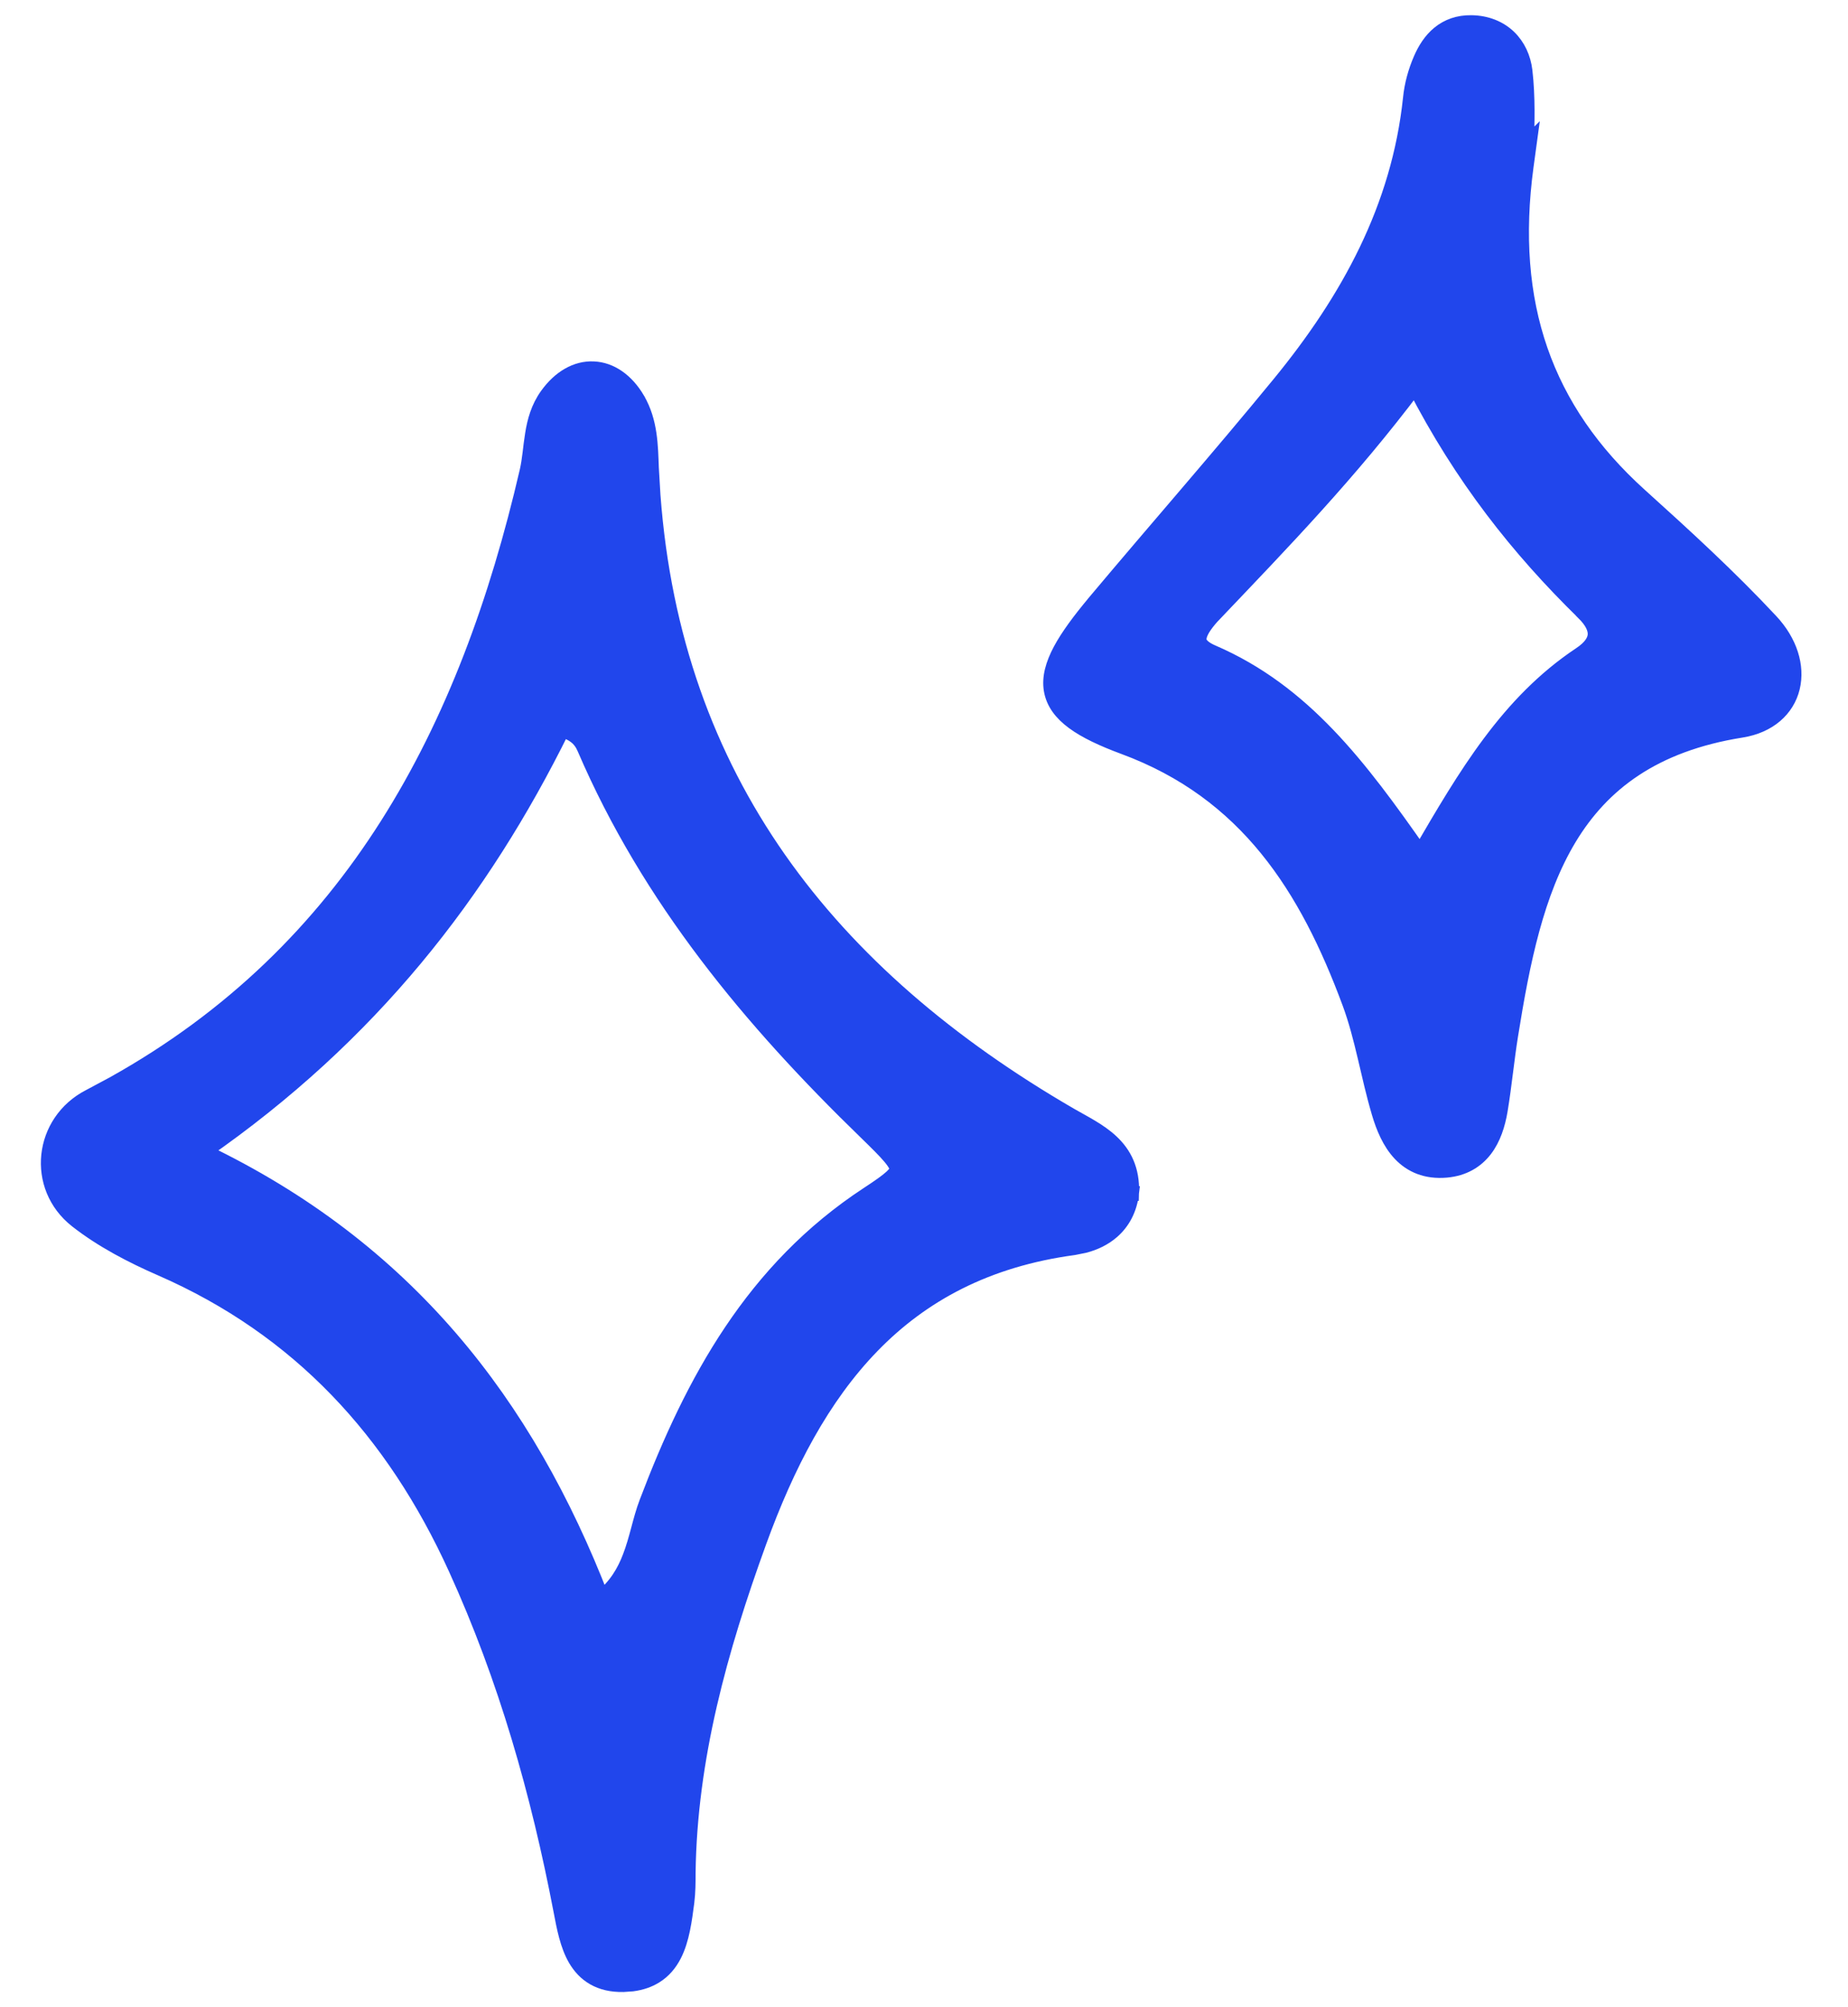 <svg width="35" height="38" viewBox="0 0 35 38" fill="none" xmlns="http://www.w3.org/2000/svg">
<path d="M11.241 6.992C11.566 7.006 11.86 7.214 12.066 7.563V7.564C12.311 7.984 12.312 8.446 12.328 8.856L12.359 9.38C12.758 14.737 15.677 18.462 20.271 21.123C20.517 21.265 20.819 21.412 21.043 21.623C21.28 21.845 21.439 22.142 21.423 22.583L21.363 22.582L21.422 22.589C21.386 22.894 21.255 23.134 21.058 23.306C20.911 23.434 20.733 23.52 20.538 23.571L20.339 23.611C18.682 23.834 17.456 24.502 16.513 25.472C15.566 26.446 14.897 27.73 14.367 29.191C13.627 31.229 13.054 33.285 13.024 35.454C13.024 35.63 13.024 35.821 13 36.011V36.011C12.957 36.334 12.912 36.716 12.757 37.014C12.677 37.168 12.565 37.306 12.404 37.405C12.284 37.479 12.143 37.528 11.977 37.55L11.804 37.562C11.586 37.566 11.404 37.523 11.253 37.437C11.102 37.352 10.993 37.229 10.911 37.092C10.753 36.824 10.69 36.476 10.634 36.181C10.205 33.94 9.587 31.766 8.64 29.689C7.463 27.104 5.676 25.152 3.052 24.007C2.5 23.766 1.94 23.476 1.459 23.1L1.458 23.099C0.647 22.463 0.786 21.24 1.697 20.771L2.144 20.532C6.675 18.009 8.852 13.843 9.992 8.918C10.017 8.81 10.032 8.697 10.047 8.58C10.061 8.464 10.075 8.34 10.095 8.219C10.134 7.975 10.202 7.721 10.371 7.486C10.607 7.158 10.916 6.977 11.241 6.992ZM10.644 13.805C9.115 16.901 7.016 19.601 3.843 21.802C7.697 23.647 9.965 26.579 11.391 30.263C11.677 30.027 11.834 29.758 11.941 29.475C12.005 29.309 12.052 29.138 12.099 28.964C12.145 28.792 12.192 28.613 12.257 28.444C13.129 26.144 14.273 24.038 16.439 22.618C16.654 22.477 16.801 22.375 16.894 22.289C16.986 22.202 16.998 22.156 16.997 22.129C16.996 22.091 16.971 22.025 16.867 21.901C16.767 21.781 16.616 21.633 16.407 21.429C14.227 19.316 12.3 17.004 11.08 14.166C11.038 14.068 10.985 13.993 10.906 13.932C10.844 13.884 10.761 13.841 10.644 13.805Z" fill="#2146EC" stroke="#2146EC" stroke-width="0.3"/>
<path d="M27.869 0.438C28.156 0.443 28.394 0.542 28.569 0.708C28.742 0.874 28.844 1.098 28.873 1.342C28.931 1.838 28.913 2.35 28.901 2.761L28.955 2.708L28.895 3.148C28.543 5.75 29.248 7.757 31.05 9.384C31.898 10.149 32.747 10.925 33.531 11.765C33.893 12.152 34.036 12.614 33.939 13.016C33.84 13.424 33.5 13.732 32.981 13.815C31.307 14.081 30.332 14.84 29.714 15.862C29.09 16.896 28.825 18.207 28.603 19.594C28.565 19.828 28.536 20.064 28.505 20.303C28.475 20.541 28.444 20.782 28.404 21.023C28.359 21.287 28.276 21.552 28.117 21.759C27.953 21.972 27.716 22.116 27.391 22.145C27.012 22.178 26.73 22.053 26.525 21.836C26.327 21.627 26.209 21.34 26.127 21.064V21.062C26.023 20.713 25.944 20.355 25.862 20.008C25.779 19.658 25.692 19.316 25.571 18.989C24.762 16.804 23.622 14.994 21.287 14.132C20.882 13.982 20.564 13.832 20.337 13.665C20.108 13.497 19.959 13.302 19.919 13.062C19.879 12.826 19.951 12.578 20.092 12.312C20.234 12.047 20.457 11.746 20.747 11.4V11.399C21.91 10.014 23.095 8.665 24.238 7.271C25.542 5.68 26.504 3.935 26.722 1.86C26.747 1.608 26.817 1.355 26.916 1.127C26.996 0.94 27.107 0.765 27.263 0.638C27.423 0.508 27.623 0.434 27.868 0.438H27.869ZM26.799 7.301C25.561 8.949 24.273 10.275 23.008 11.604L23.007 11.602C22.933 11.681 22.864 11.761 22.809 11.84C22.753 11.92 22.719 11.991 22.706 12.051C22.695 12.106 22.701 12.152 22.729 12.194C22.76 12.241 22.826 12.301 22.962 12.359C24.684 13.103 25.747 14.515 26.898 16.162C27.762 14.679 28.564 13.309 29.932 12.398C30.139 12.261 30.213 12.13 30.22 12.02C30.228 11.906 30.169 11.762 29.994 11.591V11.59C28.761 10.383 27.694 9.039 26.799 7.301Z" fill="#2146EC" stroke="#2146EC" stroke-width="0.3"/>
</svg>
